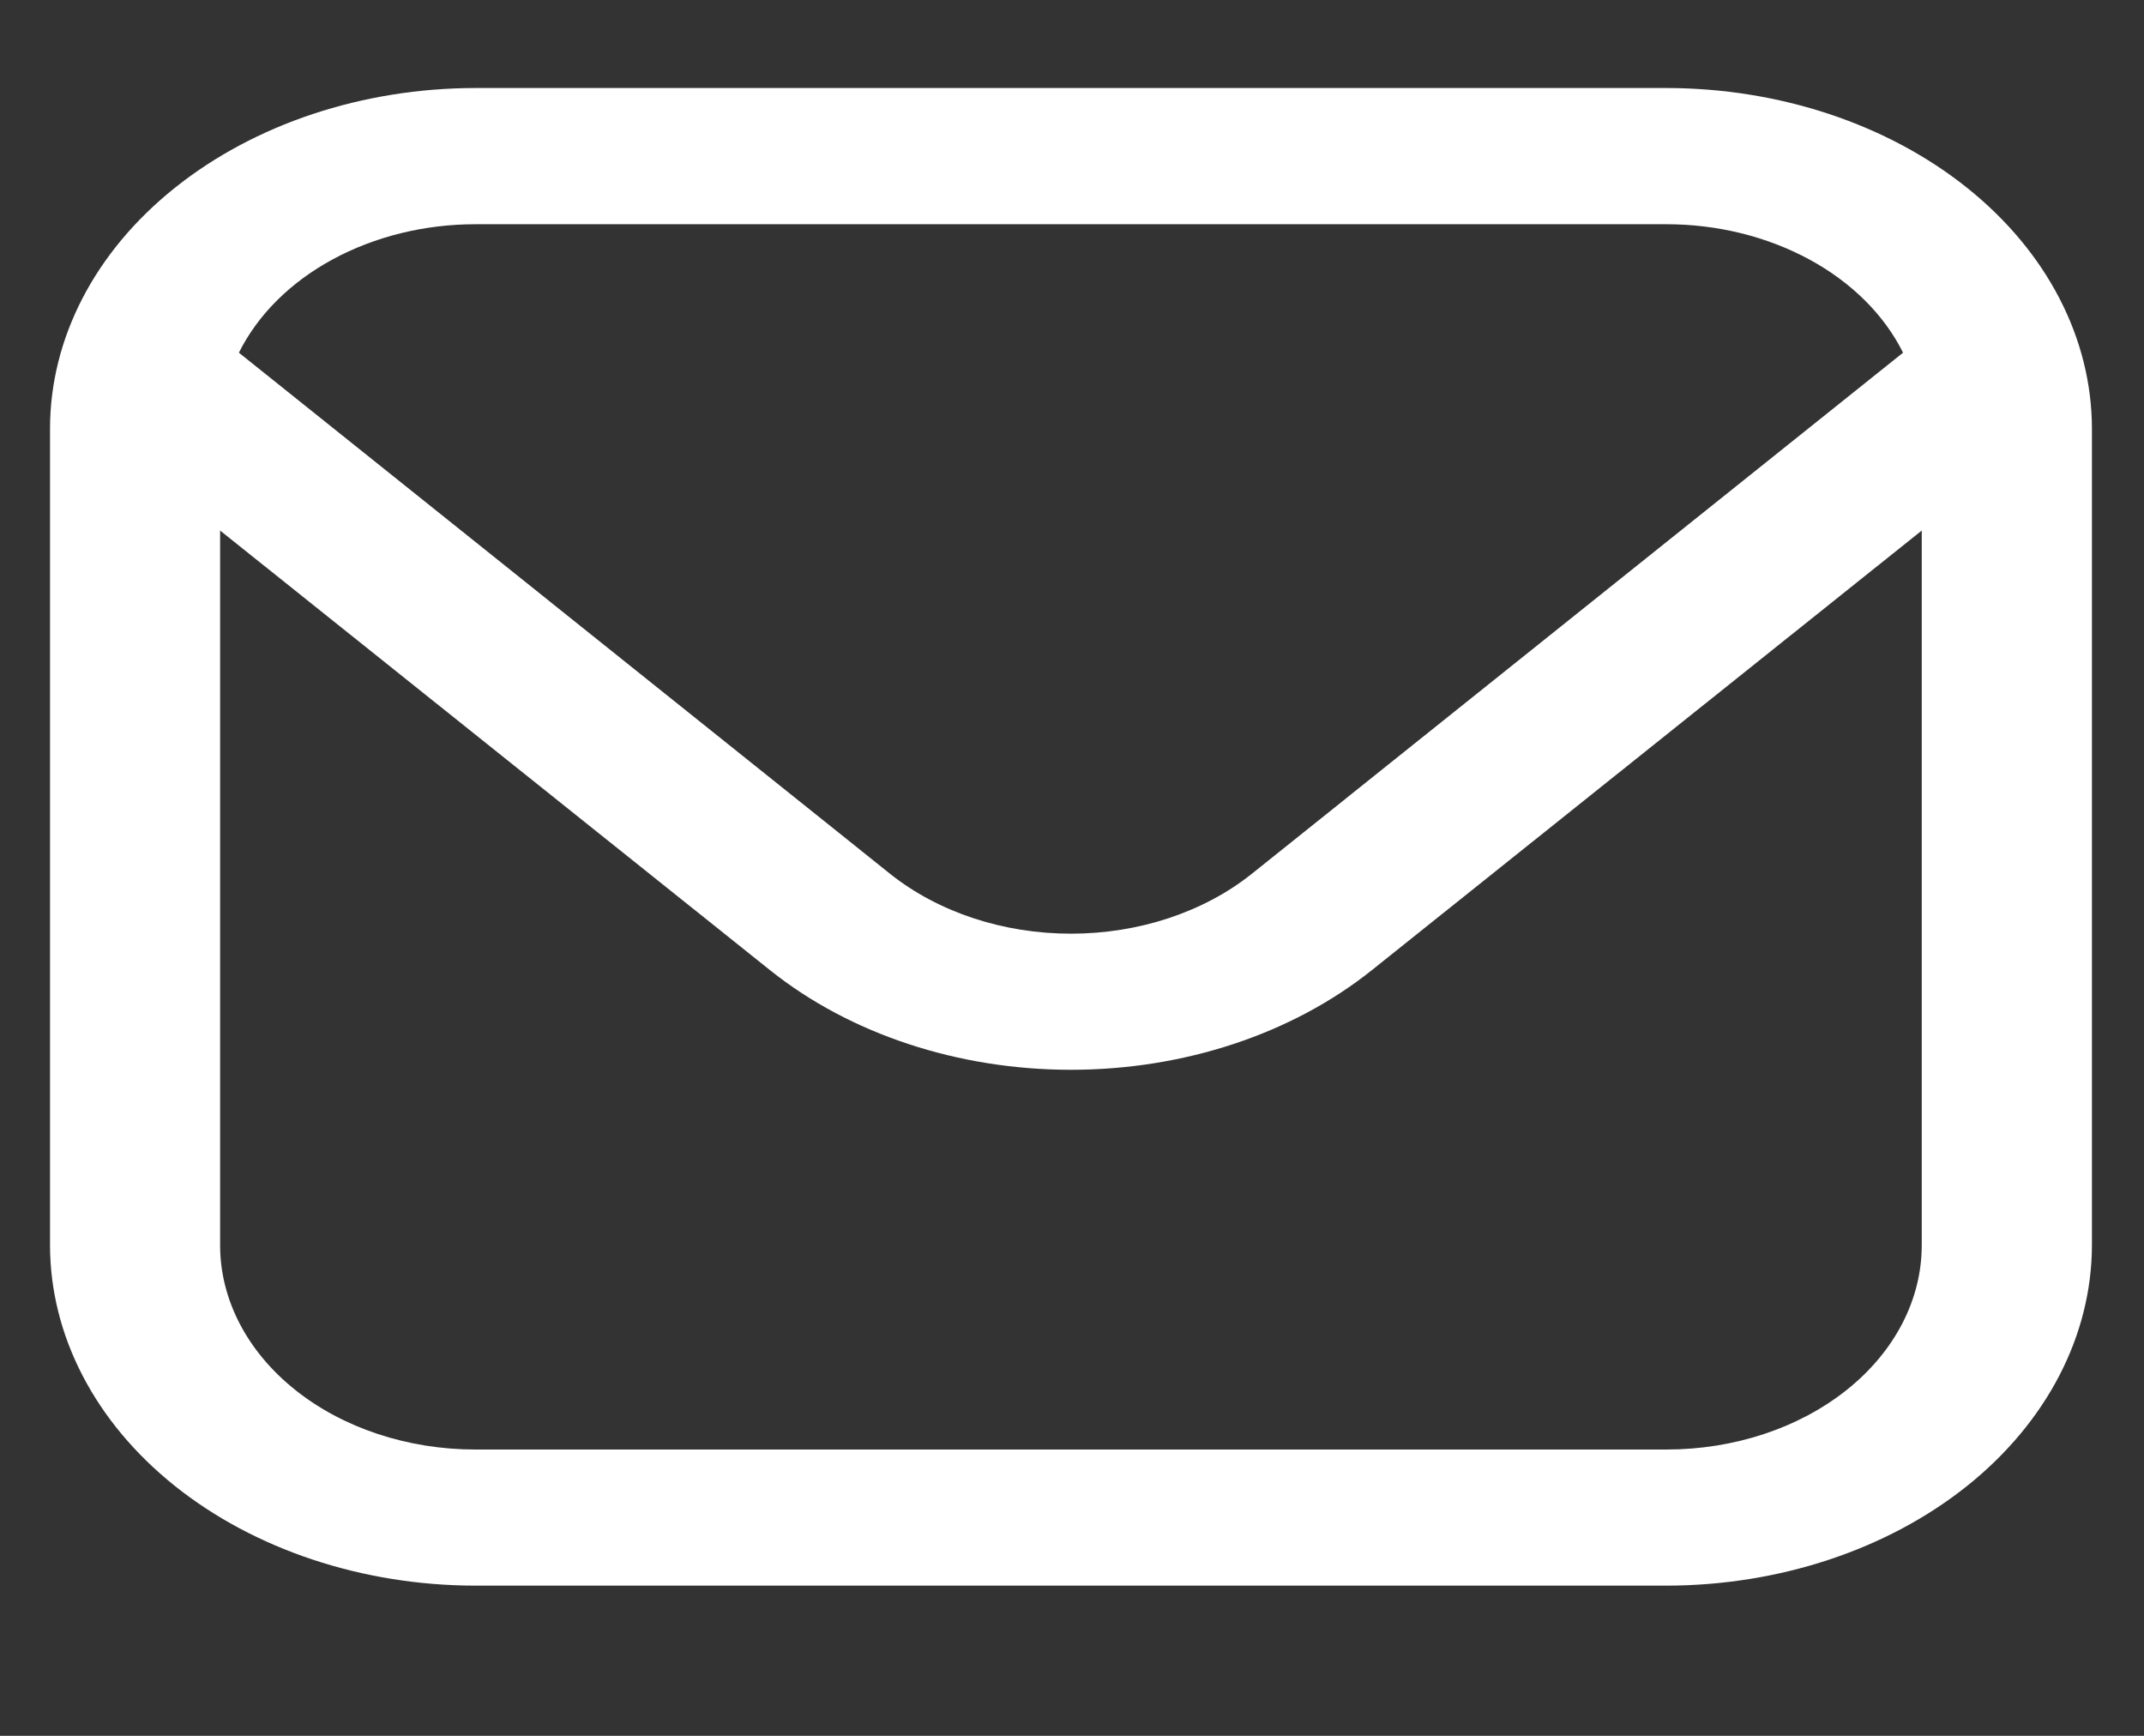 <svg width="21" height="17" viewBox="0 0 21 17" fill="none" xmlns="http://www.w3.org/2000/svg">
<rect x="0" y="0" width="21" height="17" fill="#333333" stroke="none"/>
<g clip-path="url(#clip0_702_1884)">
<path d="M16.323 0.862H4.656C3.552 0.863 2.493 1.215 1.712 1.84C0.93 2.465 0.491 3.312 0.49 4.196L0.49 12.196C0.491 13.079 0.93 13.927 1.712 14.552C2.493 15.176 3.552 15.528 4.656 15.529H16.323C17.428 15.528 18.487 15.176 19.268 14.552C20.049 13.927 20.488 13.079 20.49 12.196V4.196C20.488 3.312 20.049 2.465 19.268 1.84C18.487 1.215 17.428 0.863 16.323 0.862ZM4.656 2.196H16.323C16.822 2.196 17.309 2.317 17.722 2.541C18.135 2.765 18.455 3.083 18.64 3.454L12.258 8.56C11.788 8.934 11.153 9.144 10.49 9.144C9.827 9.144 9.191 8.934 8.721 8.56L2.34 3.454C2.525 3.083 2.844 2.765 3.257 2.541C3.67 2.317 4.157 2.196 4.656 2.196ZM16.323 14.196H4.656C3.993 14.196 3.357 13.985 2.889 13.61C2.42 13.235 2.156 12.726 2.156 12.196V5.196L7.543 9.502C8.325 10.127 9.385 10.477 10.49 10.477C11.595 10.477 12.654 10.127 13.436 9.502L18.823 5.196V12.196C18.823 12.726 18.56 13.235 18.091 13.61C17.622 13.985 16.986 14.196 16.323 14.196Z" fill="white"/>
</g>
<defs>
<clipPath id="clip0_702_1884">
<rect width="20" height="16" fill="white" transform="translate(0.49 0.196)"/>
</clipPath>
</defs>
</svg>
